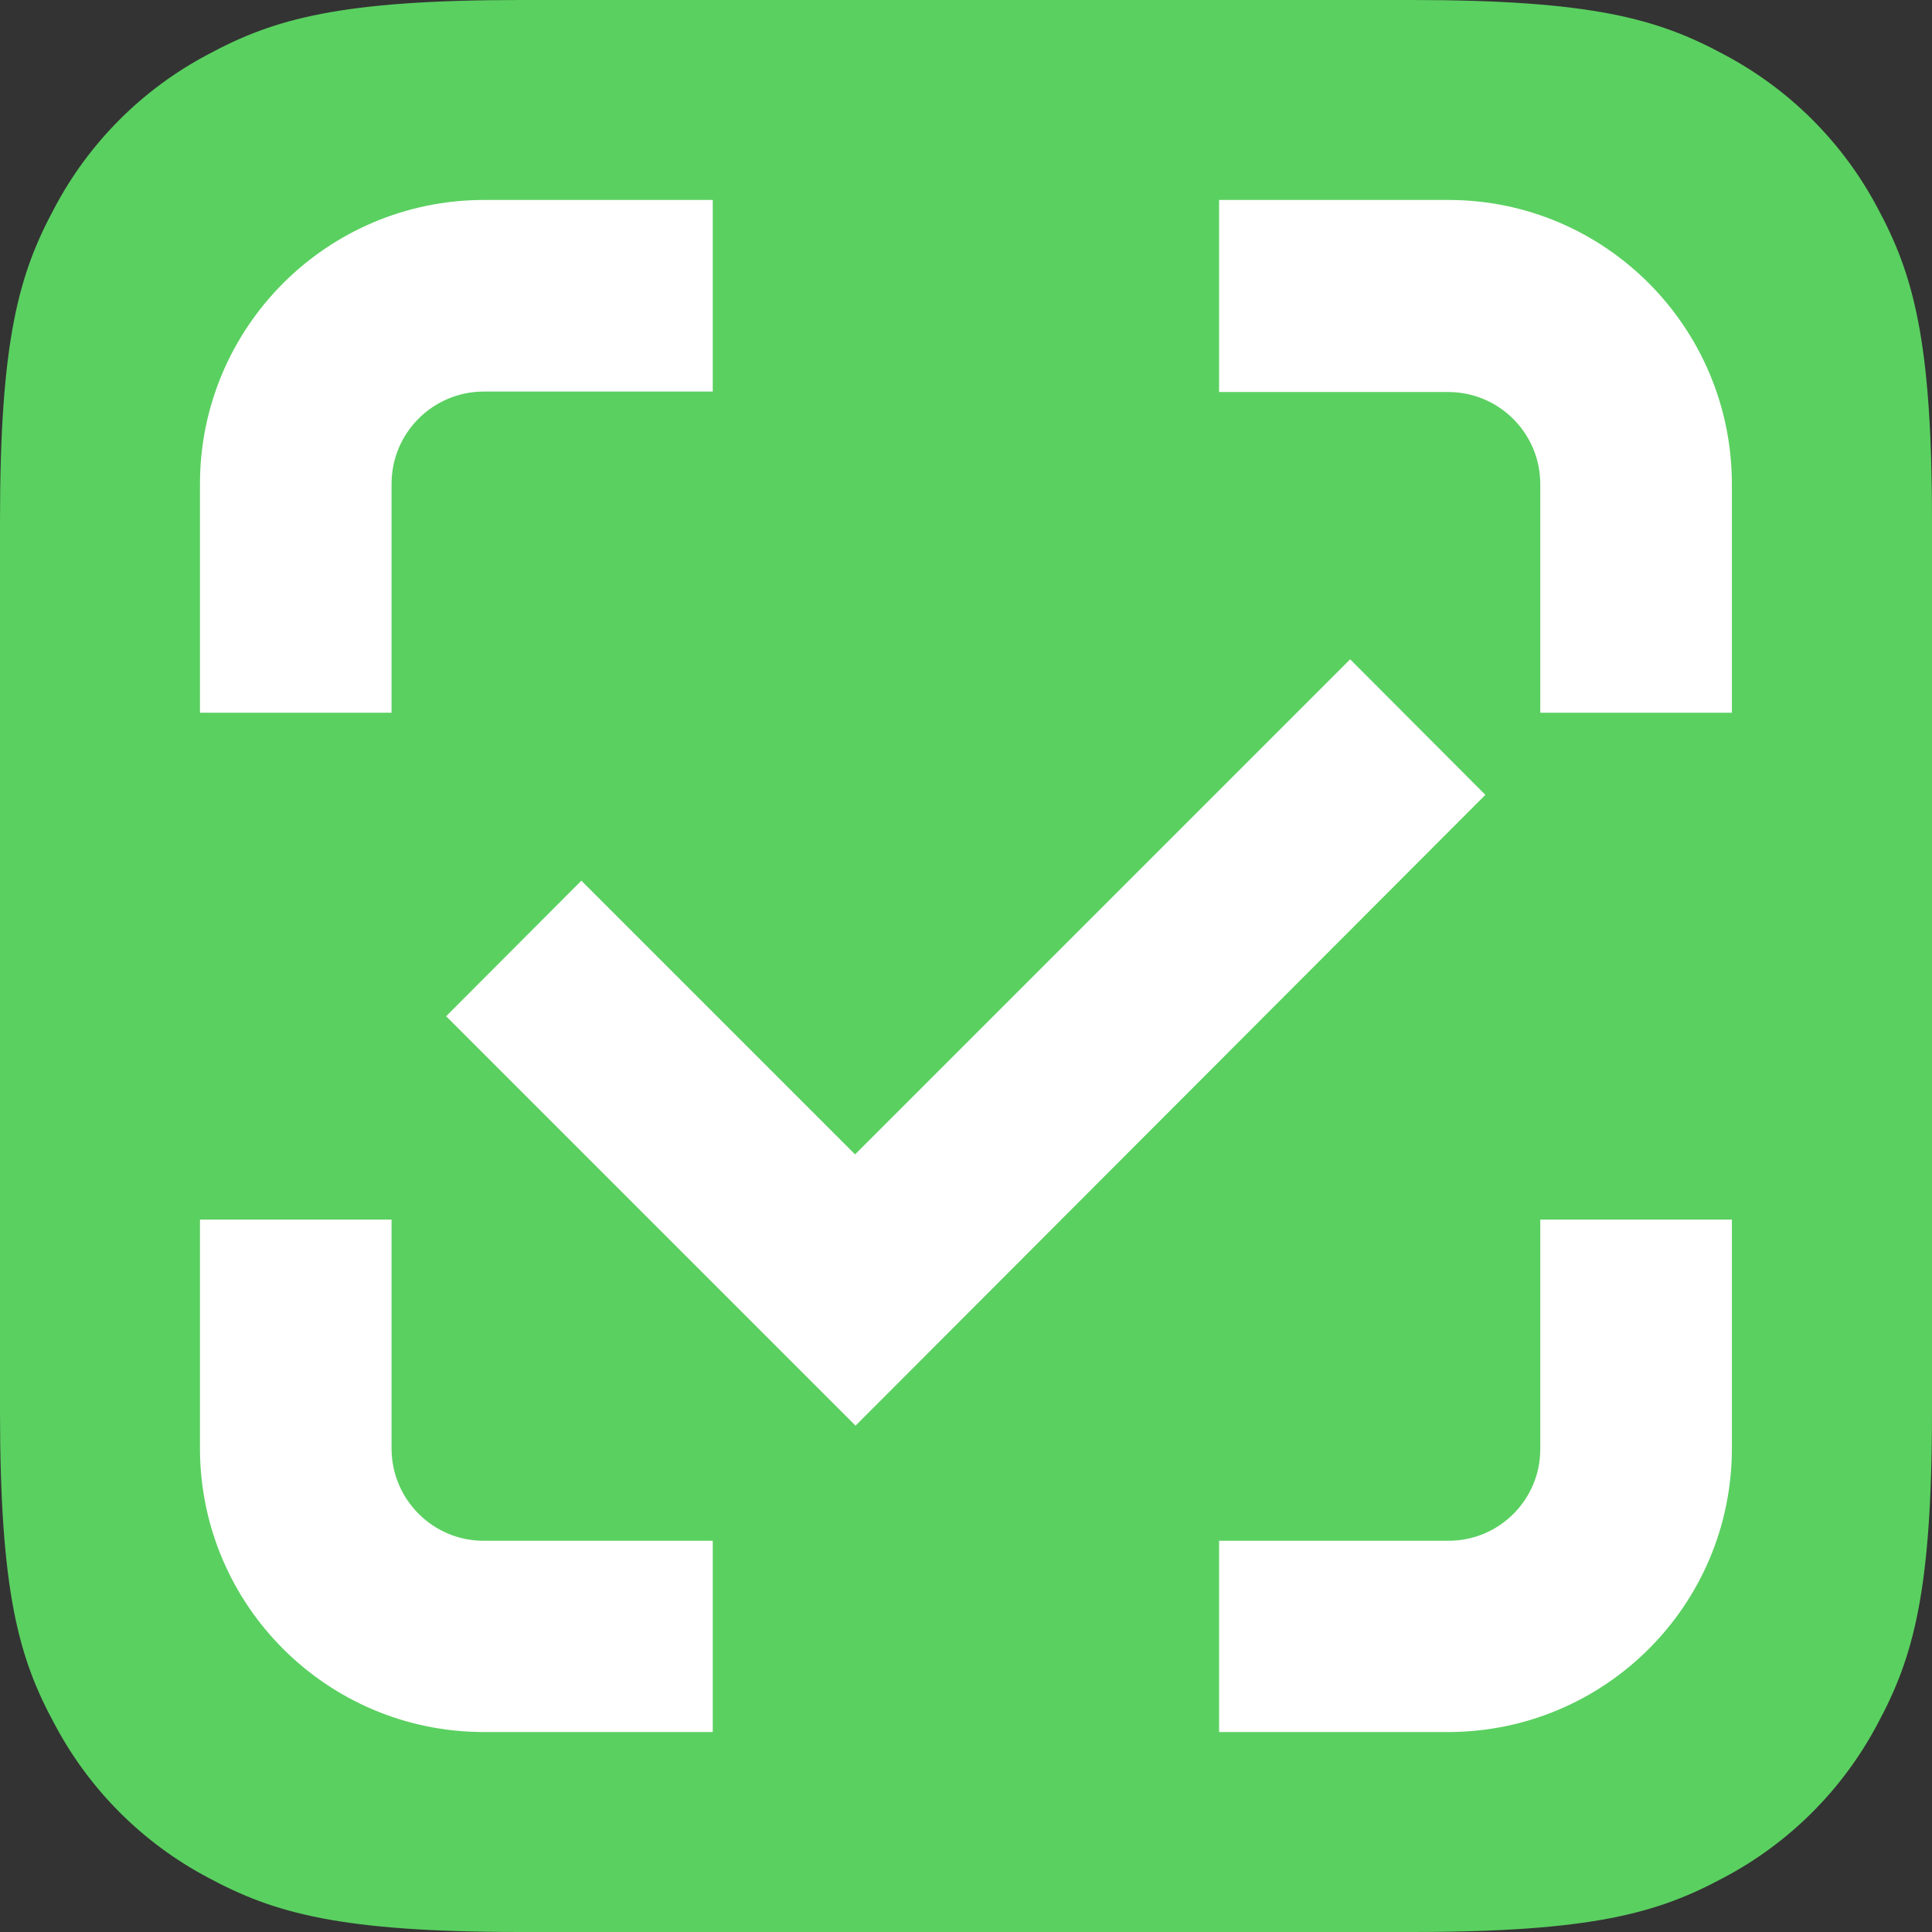 <svg width="12" height="12" viewBox="0 0 12 12" fill="none" xmlns="http://www.w3.org/2000/svg">
  <rect x="0" y="0" width="12" height="12" fill="#333333" stroke="none"/>
  <path d="M3.235 0H8.765C9.89 0 10.297 0.117 10.707 0.338C11.114 0.553 11.447 0.885 11.662 1.292C11.883 1.702 12 2.11 12 3.235V8.765C12 9.89 11.883 10.297 11.662 10.707C11.447 11.114 11.114 11.447 10.707 11.662C10.297 11.883 9.89 12 8.765 12H3.235C2.11 12 1.702 11.883 1.292 11.662C0.885 11.447 0.553 11.114 0.338 10.707C0.117 10.3 0 9.89 0 8.765V3.235C0 2.11 0.117 1.702 0.338 1.292C0.553 0.885 0.885 0.553 1.292 0.338C1.702 0.117 2.11 -4.74999e-07 3.235 0Z" fill="#5ad060"/>
  <path d="M8.997 2.435C9.312 2.436 9.567 2.692 9.567 3.007V4.427H10.757V3.007C10.757 2.032 9.967 1.242 8.997 1.242H7.572V2.435H8.997V2.435Z" fill="white"/>
  <path d="M9.567 9C9.567 9.315 9.312 9.57 8.997 9.57H7.572V10.758H8.997C9.968 10.756 10.755 9.971 10.757 9V7.575H9.567V9V9Z" fill="white"/>
  <path d="M2.432 3.007C2.431 2.691 2.686 2.434 3.002 2.432C3.002 2.432 3.002 2.432 3.002 2.432H4.427V1.242H3.002C2.029 1.245 1.242 2.034 1.242 3.007V4.427H2.432V3.007V3.007Z" fill="white"/>
  <path d="M3.002 9.57C2.688 9.569 2.434 9.314 2.432 9V7.575H1.242V9C1.245 9.971 2.032 10.756 3.002 10.758H4.427V9.57H3.002Z" fill="white"/>
  <path d="M5.314 8.855L2.771 6.312L3.611 5.47L5.311 7.17L8.386 4.095L9.226 4.937L5.314 8.855Z" fill="white"/>
</svg>

